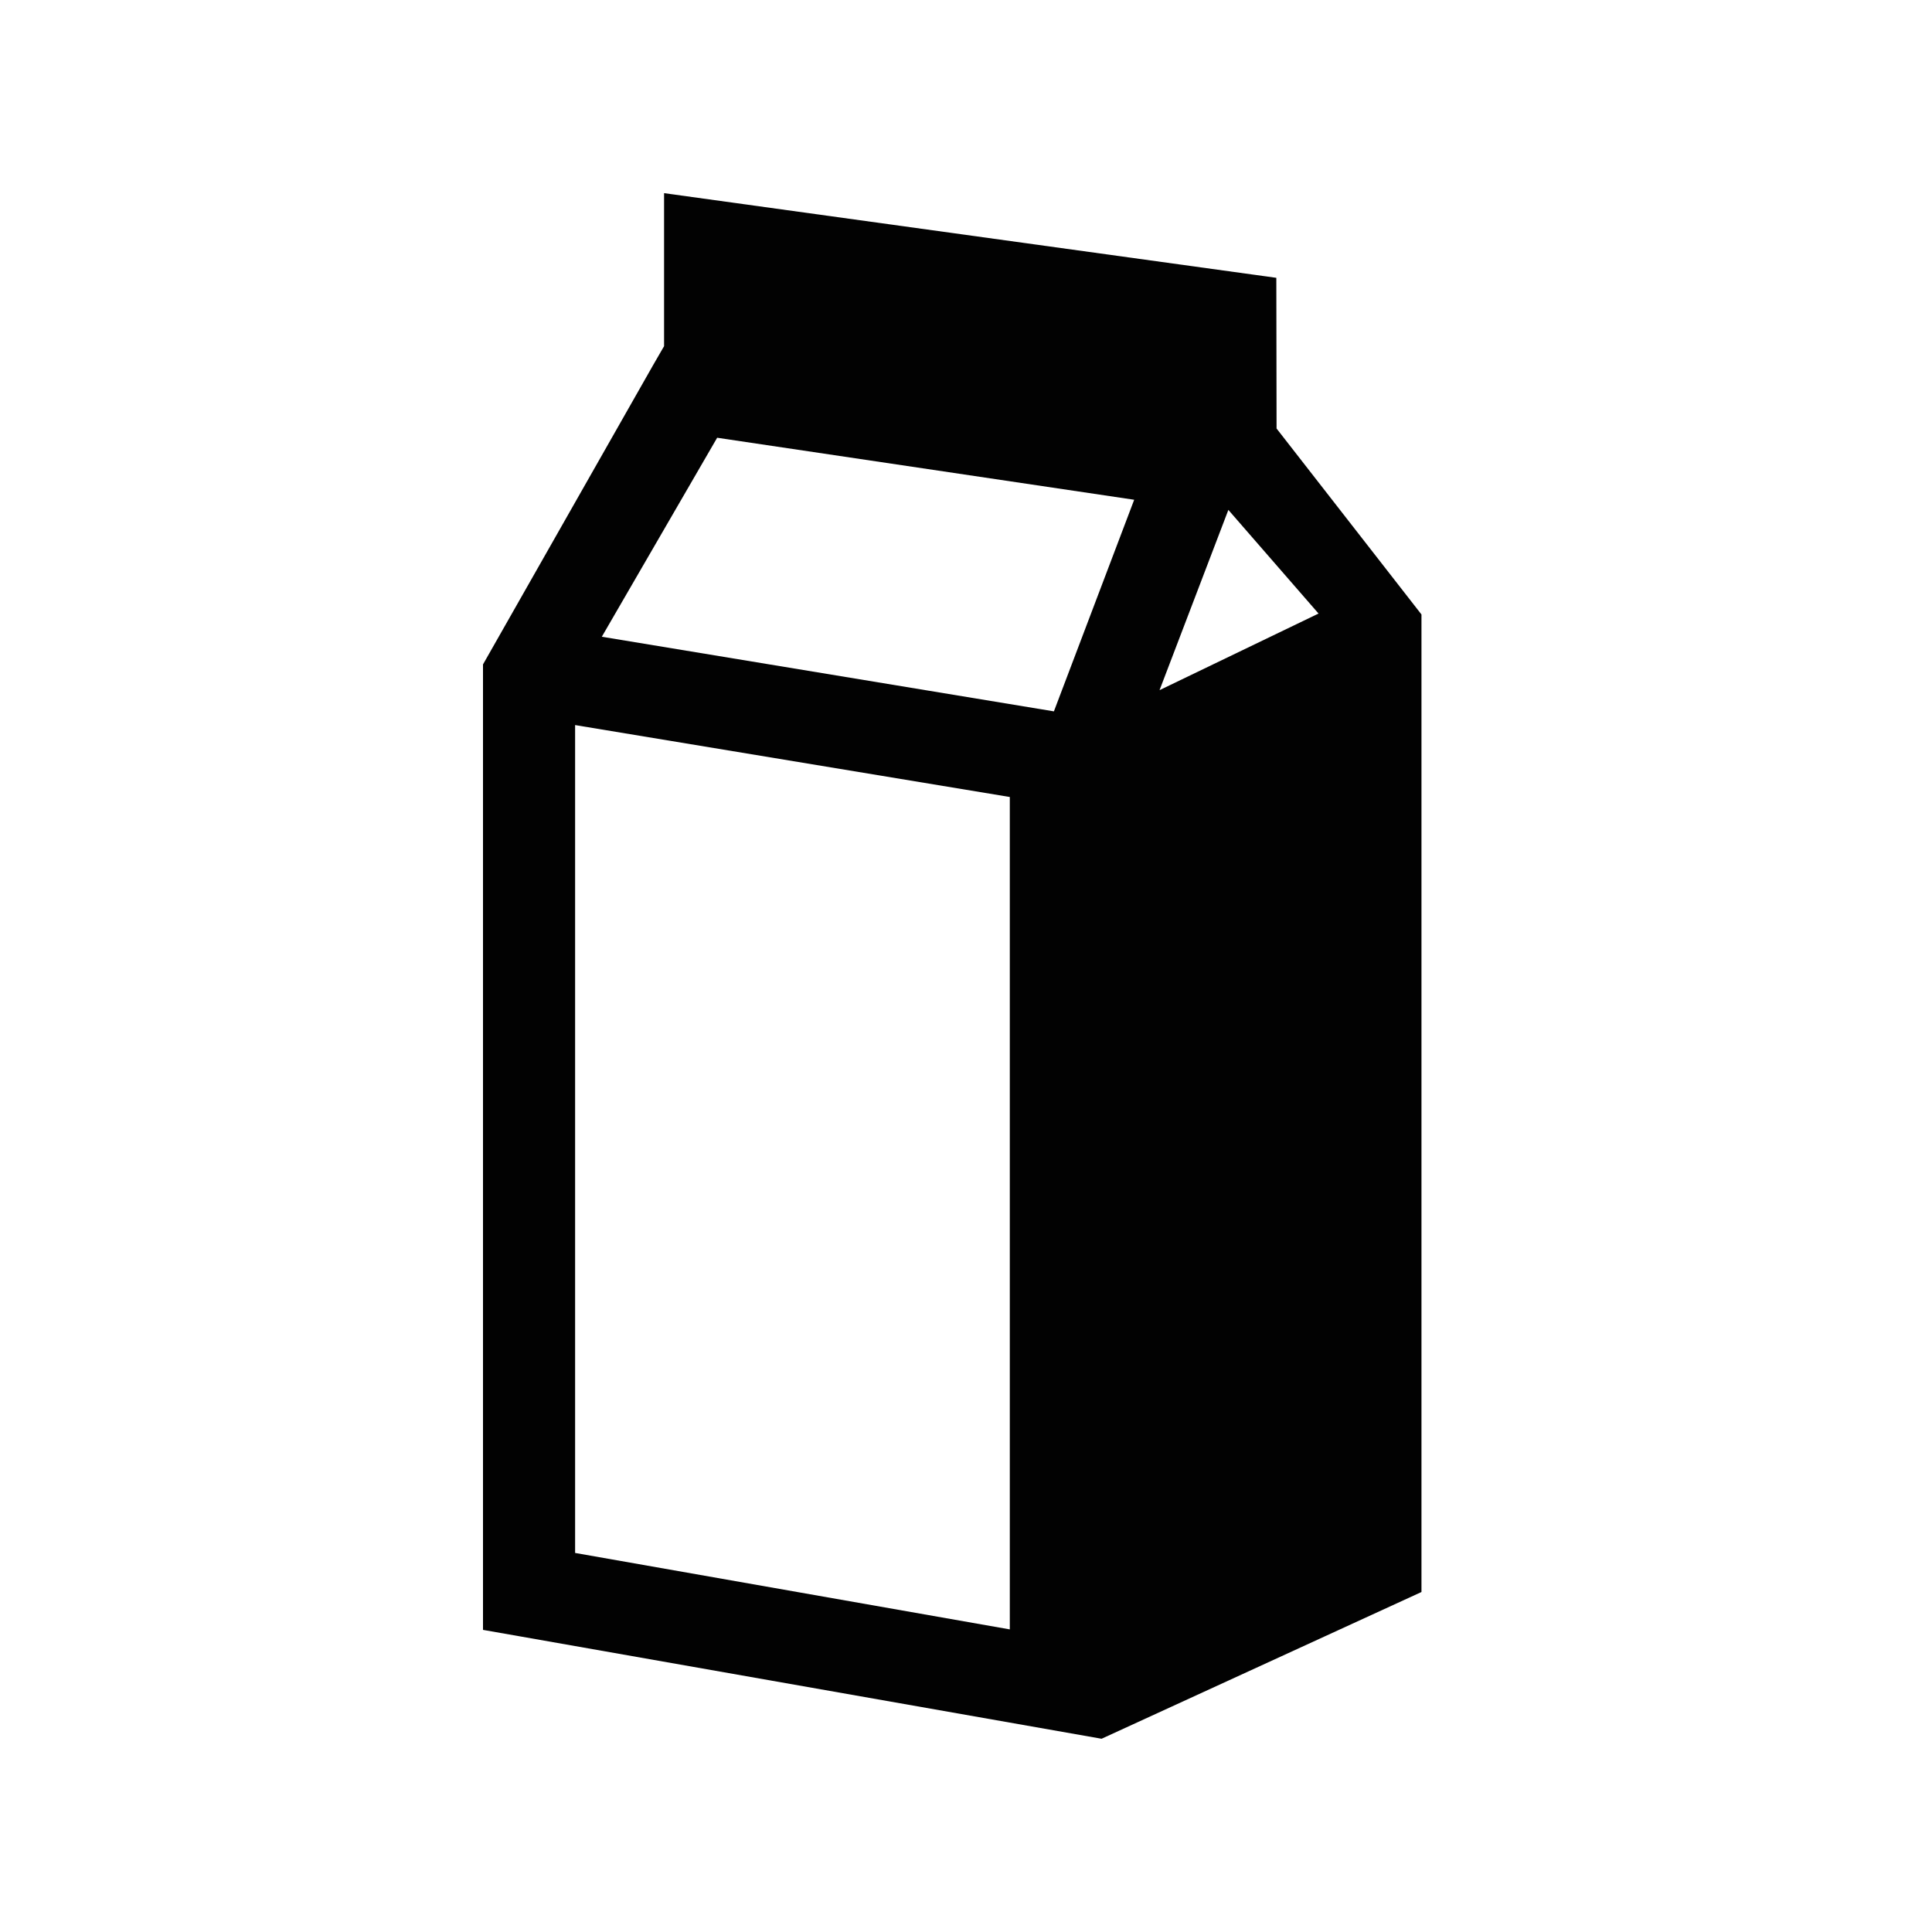 <svg id="i-mleko" xmlns="http://www.w3.org/2000/svg" width="40" height="40" viewBox="0 0 40 40">
  <rect id="Rectangle_349" data-name="Rectangle 349" width="40" height="40" fill="none"/>
  <path id="Path_645" data-name="Path 645" d="M219.1,94.229v17.14l9,1.583V95.718Zm14.523-6.14,3,3.85v20.239L230,115.216,217.98,113.1l-.787-.138V92.973l3.524-6.2.225-.389V83.216l12.676,1.753Zm.869,3.831-1.867-2.146L231.2,93.506Zm-5.479,2.025,1.662-4.381-8.634-1.284L219.653,92.4Z" transform="translate(-207.193 -79.217)" fill="#020202" fill-rule="evenodd"/>
</svg>
